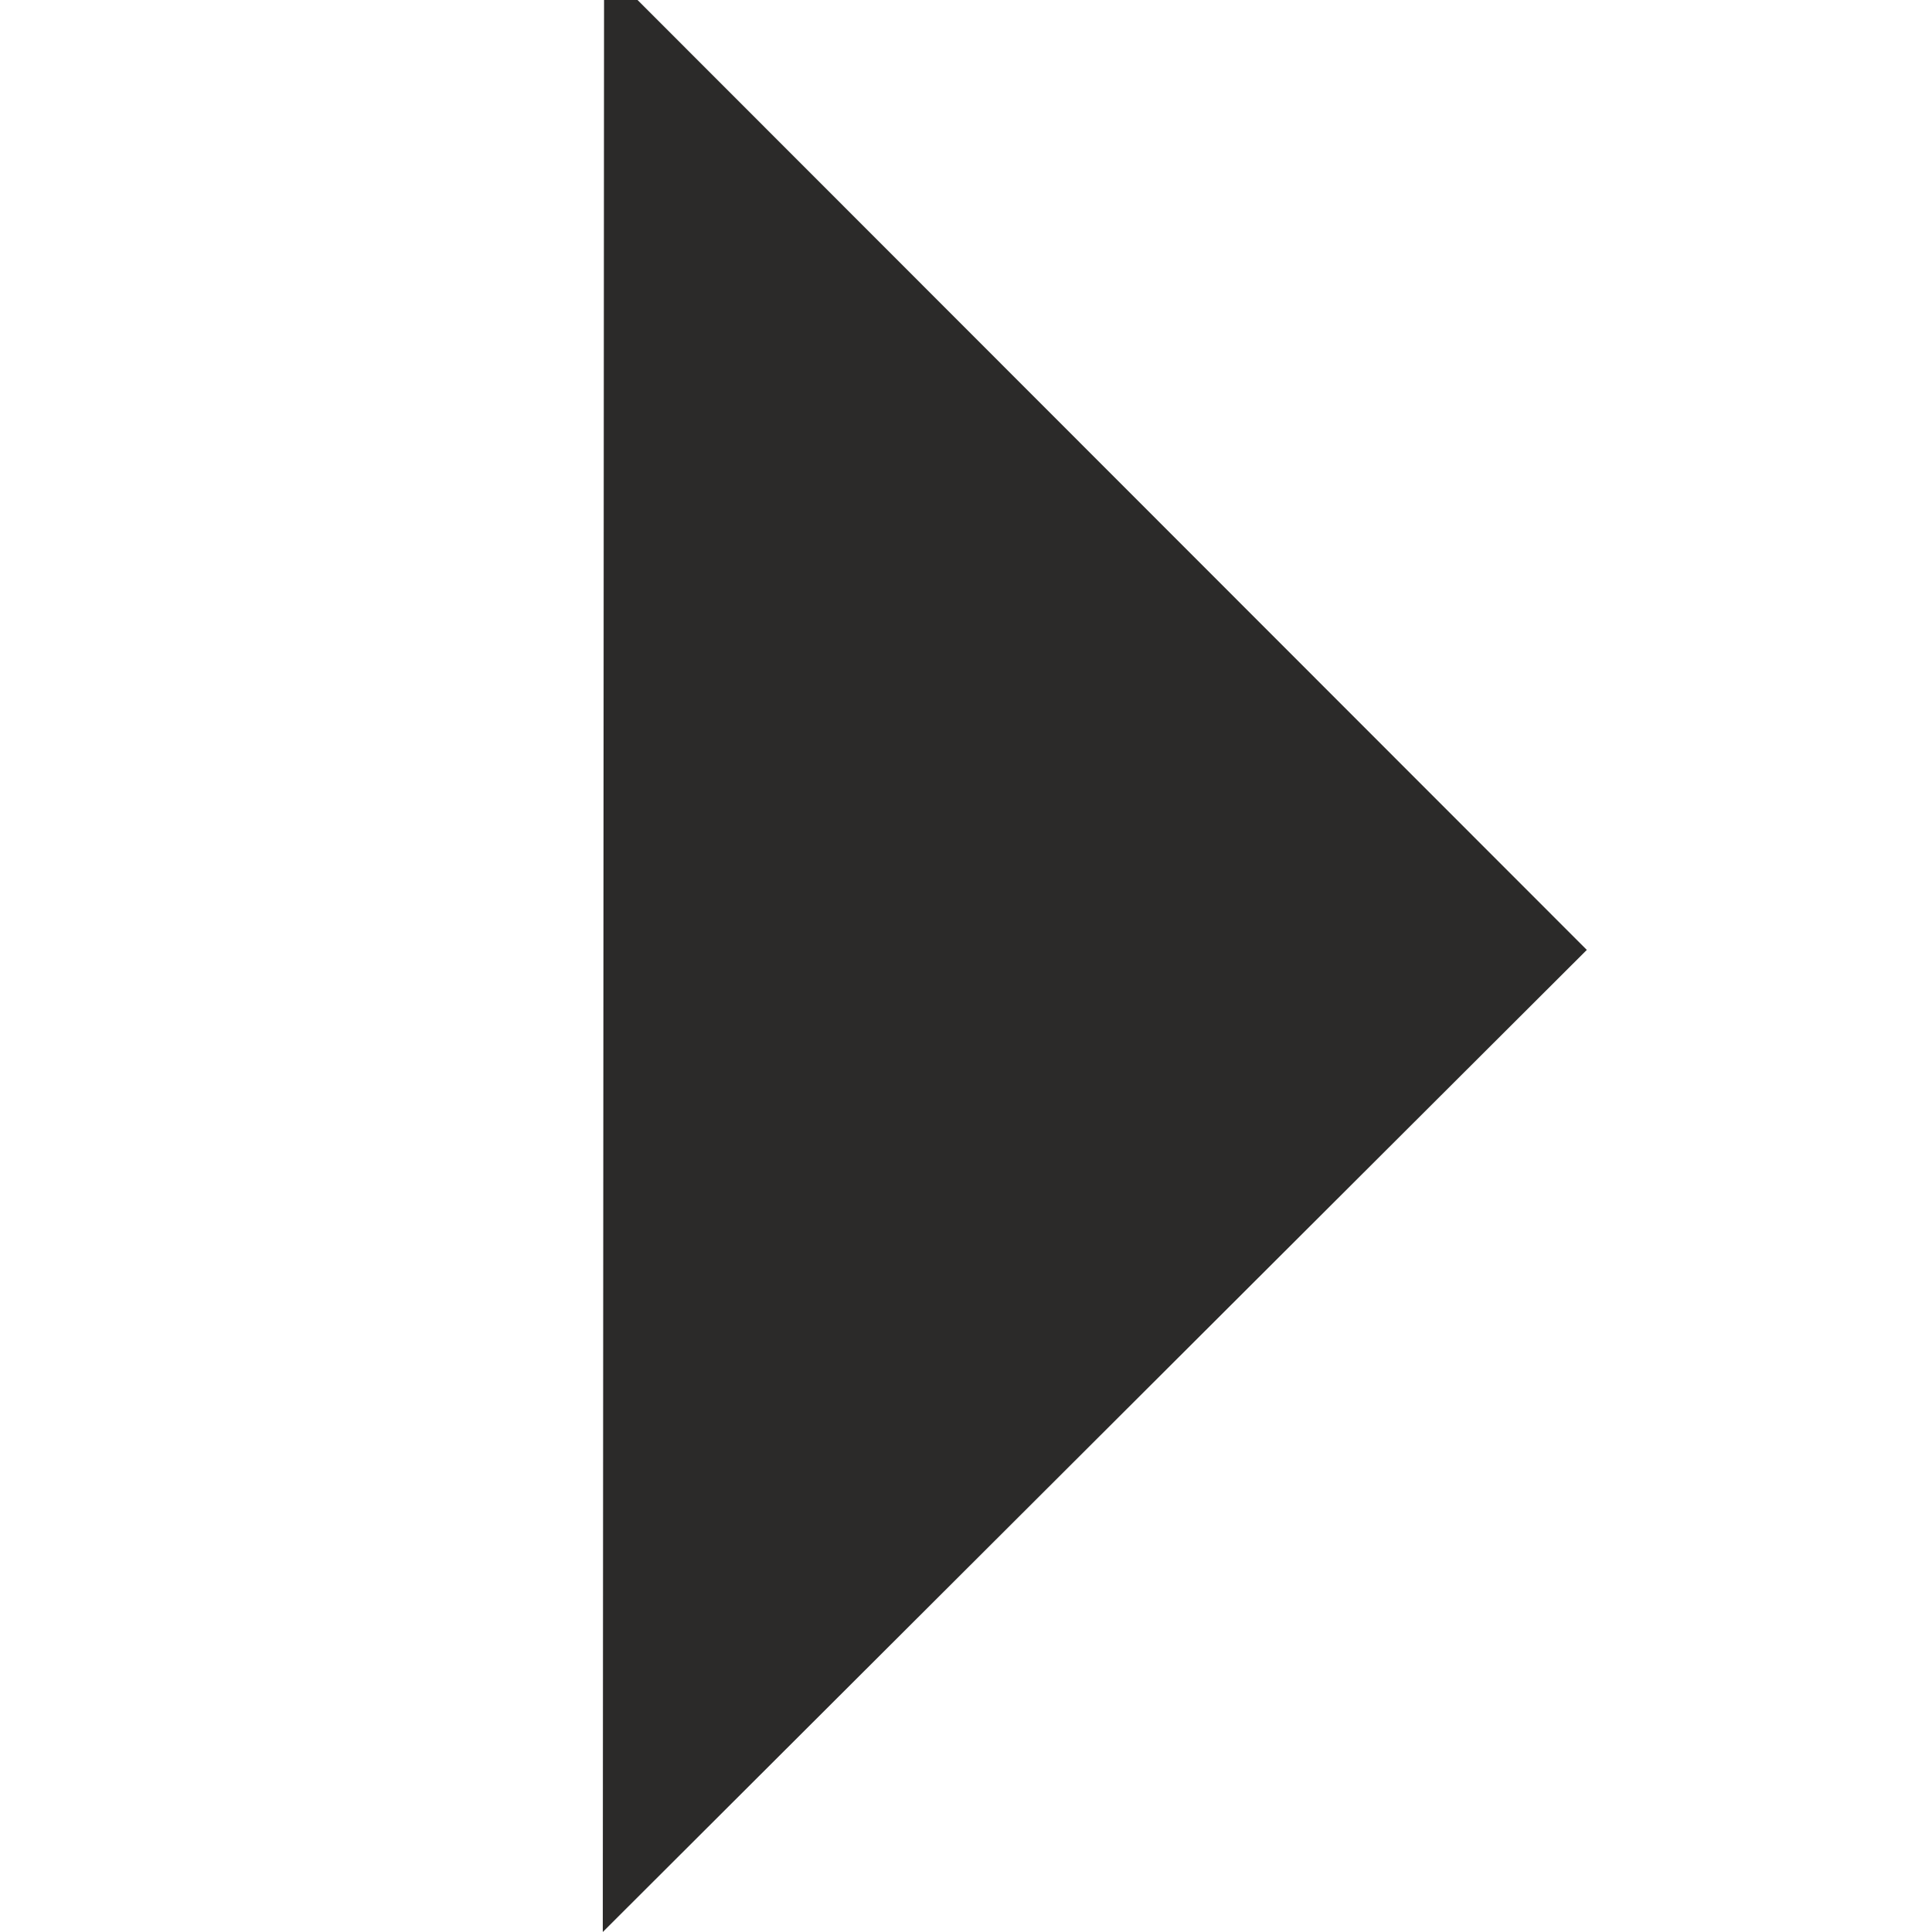 <svg xmlns="http://www.w3.org/2000/svg" xml:space="preserve" width="30" height="30" style="shape-rendering:geometricPrecision;text-rendering:geometricPrecision;image-rendering:optimizeQuality;fill-rule:evenodd;clip-rule:evenodd" viewBox="0 0 30 30"><path style="fill:#2b2a29" d="m9.38-.52 15.26 15.27L9.36 30z"/></svg>